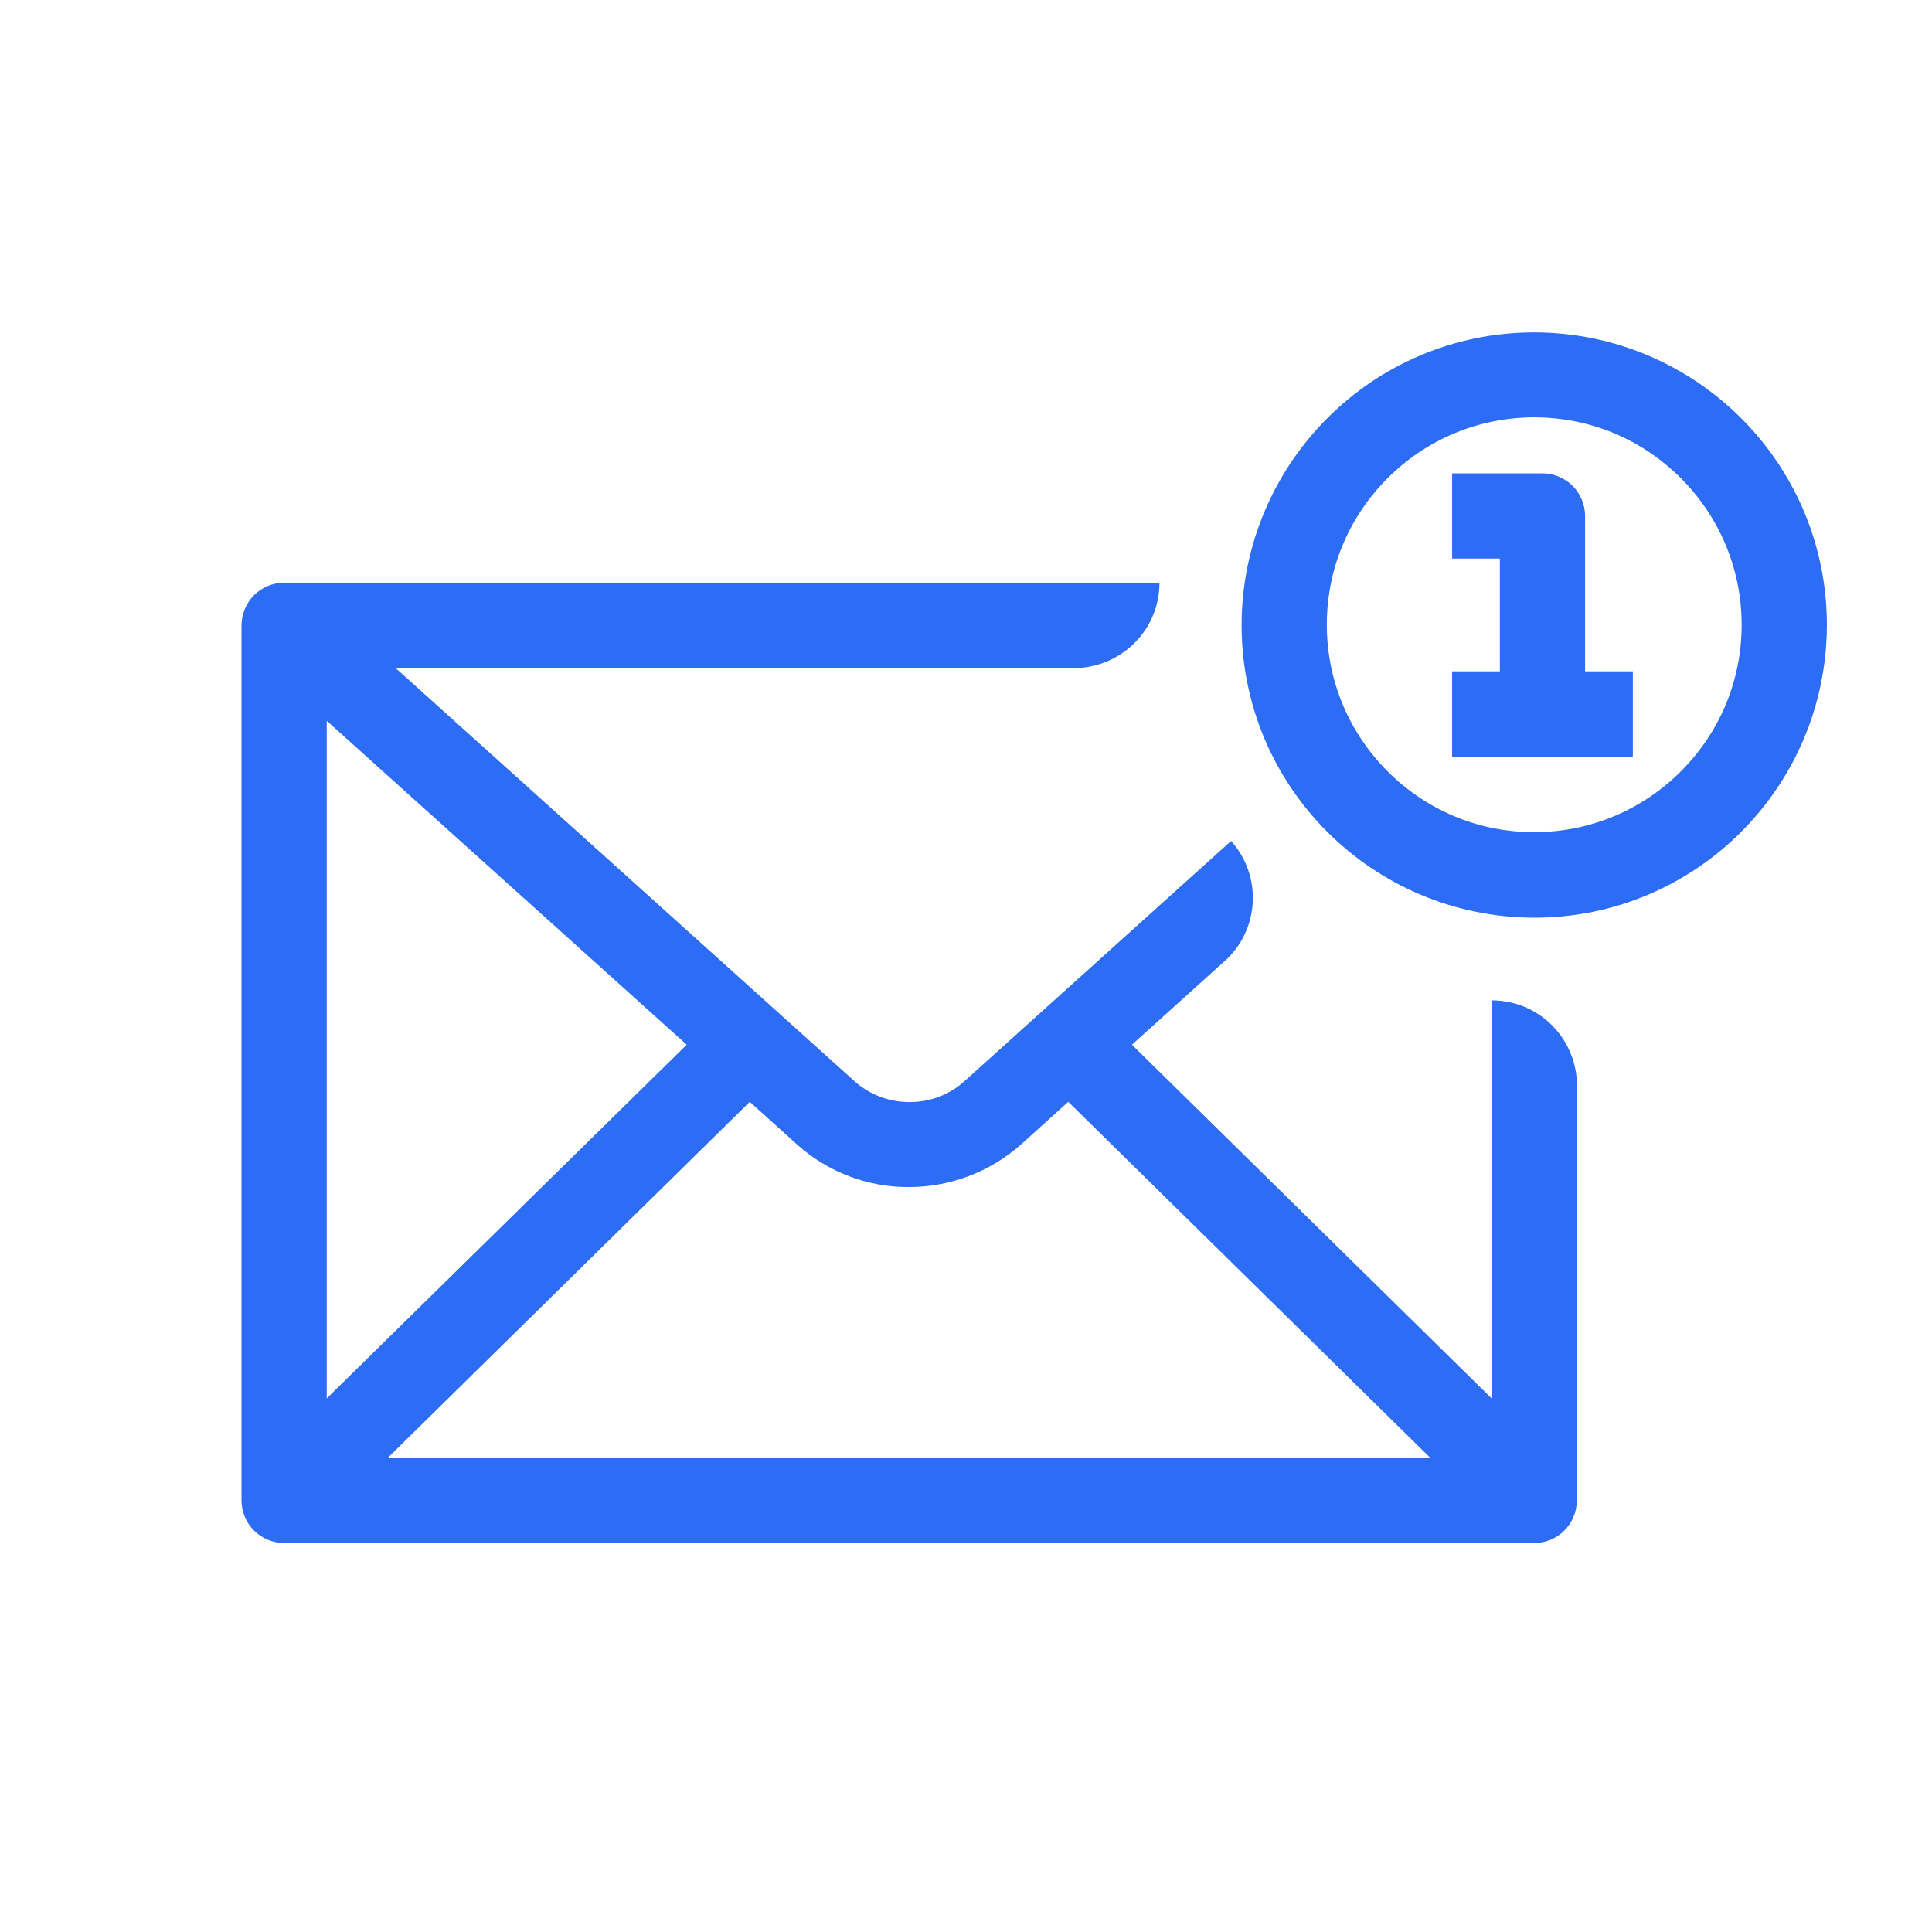 <?xml version="1.0" encoding="UTF-8"?>
<svg id="Curvas" xmlns="http://www.w3.org/2000/svg" viewBox="0 0 68 68">
  <defs>
    <style>
      .cls-1 {
        fill: #2d6df6;
        stroke-width: 0px;
      }
    </style>
  </defs>
  <path class="cls-1" d="m52.5,35.2v14.02l-12.66-12.45,3.37-3.04h0c1.13-1.12,1.19-2.94.12-4.13l-2.12,1.91h0l-7.26,6.54c-.55.5-1.24.74-1.94.74-.7,0-1.39-.25-1.94-.74l-16.15-14.54h24.04c1.59-.09,2.85-1.39,2.85-3H10c-.4,0-.78.16-1.06.44s-.44.67-.44,1.06v30.8c0,.4.16.78.44,1.06s.67.44,1.06.44h44c.4,0,.78-.16,1.06-.44s.44-.67.44-1.06v-14.75h0c-.08-1.59-1.39-2.85-2.99-2.85Zm-20.5,6.58c1.41,0,2.83-.51,3.95-1.51l1.65-1.49,12.73,12.52H13.66l12.73-12.52,1.65,1.49c1.12,1.01,2.54,1.52,3.95,1.51Zm-20.5,7.44v-23.85l12.67,11.4-12.67,12.45Z"/>
  <path class="cls-1" d="m54,11.7c-5.69,0-10.29,4.61-10.3,10.3,0,5.69,4.61,10.29,10.3,10.3,5.69,0,10.29-4.61,10.3-10.3,0-5.69-4.61-10.29-10.3-10.3Zm5.16,15.45c-1.32,1.32-3.14,2.14-5.16,2.14-2.02,0-3.83-.81-5.16-2.14-1.32-1.32-2.14-3.14-2.14-5.16,0-2.02.81-3.83,2.14-5.16,1.32-1.32,3.14-2.14,5.16-2.14,2.02,0,3.83.81,5.16,2.14,1.32,1.32,2.14,3.14,2.14,5.16,0,2.02-.81,3.83-2.14,5.16Z"/>
  <path class="cls-1" d="m55.79,18.16c0-.4-.16-.78-.44-1.06s-.67-.44-1.06-.44h-3.18v3h1.68v3.97h-1.68v3h6.36v-3h-1.68v-5.47Z"/>
</svg>
